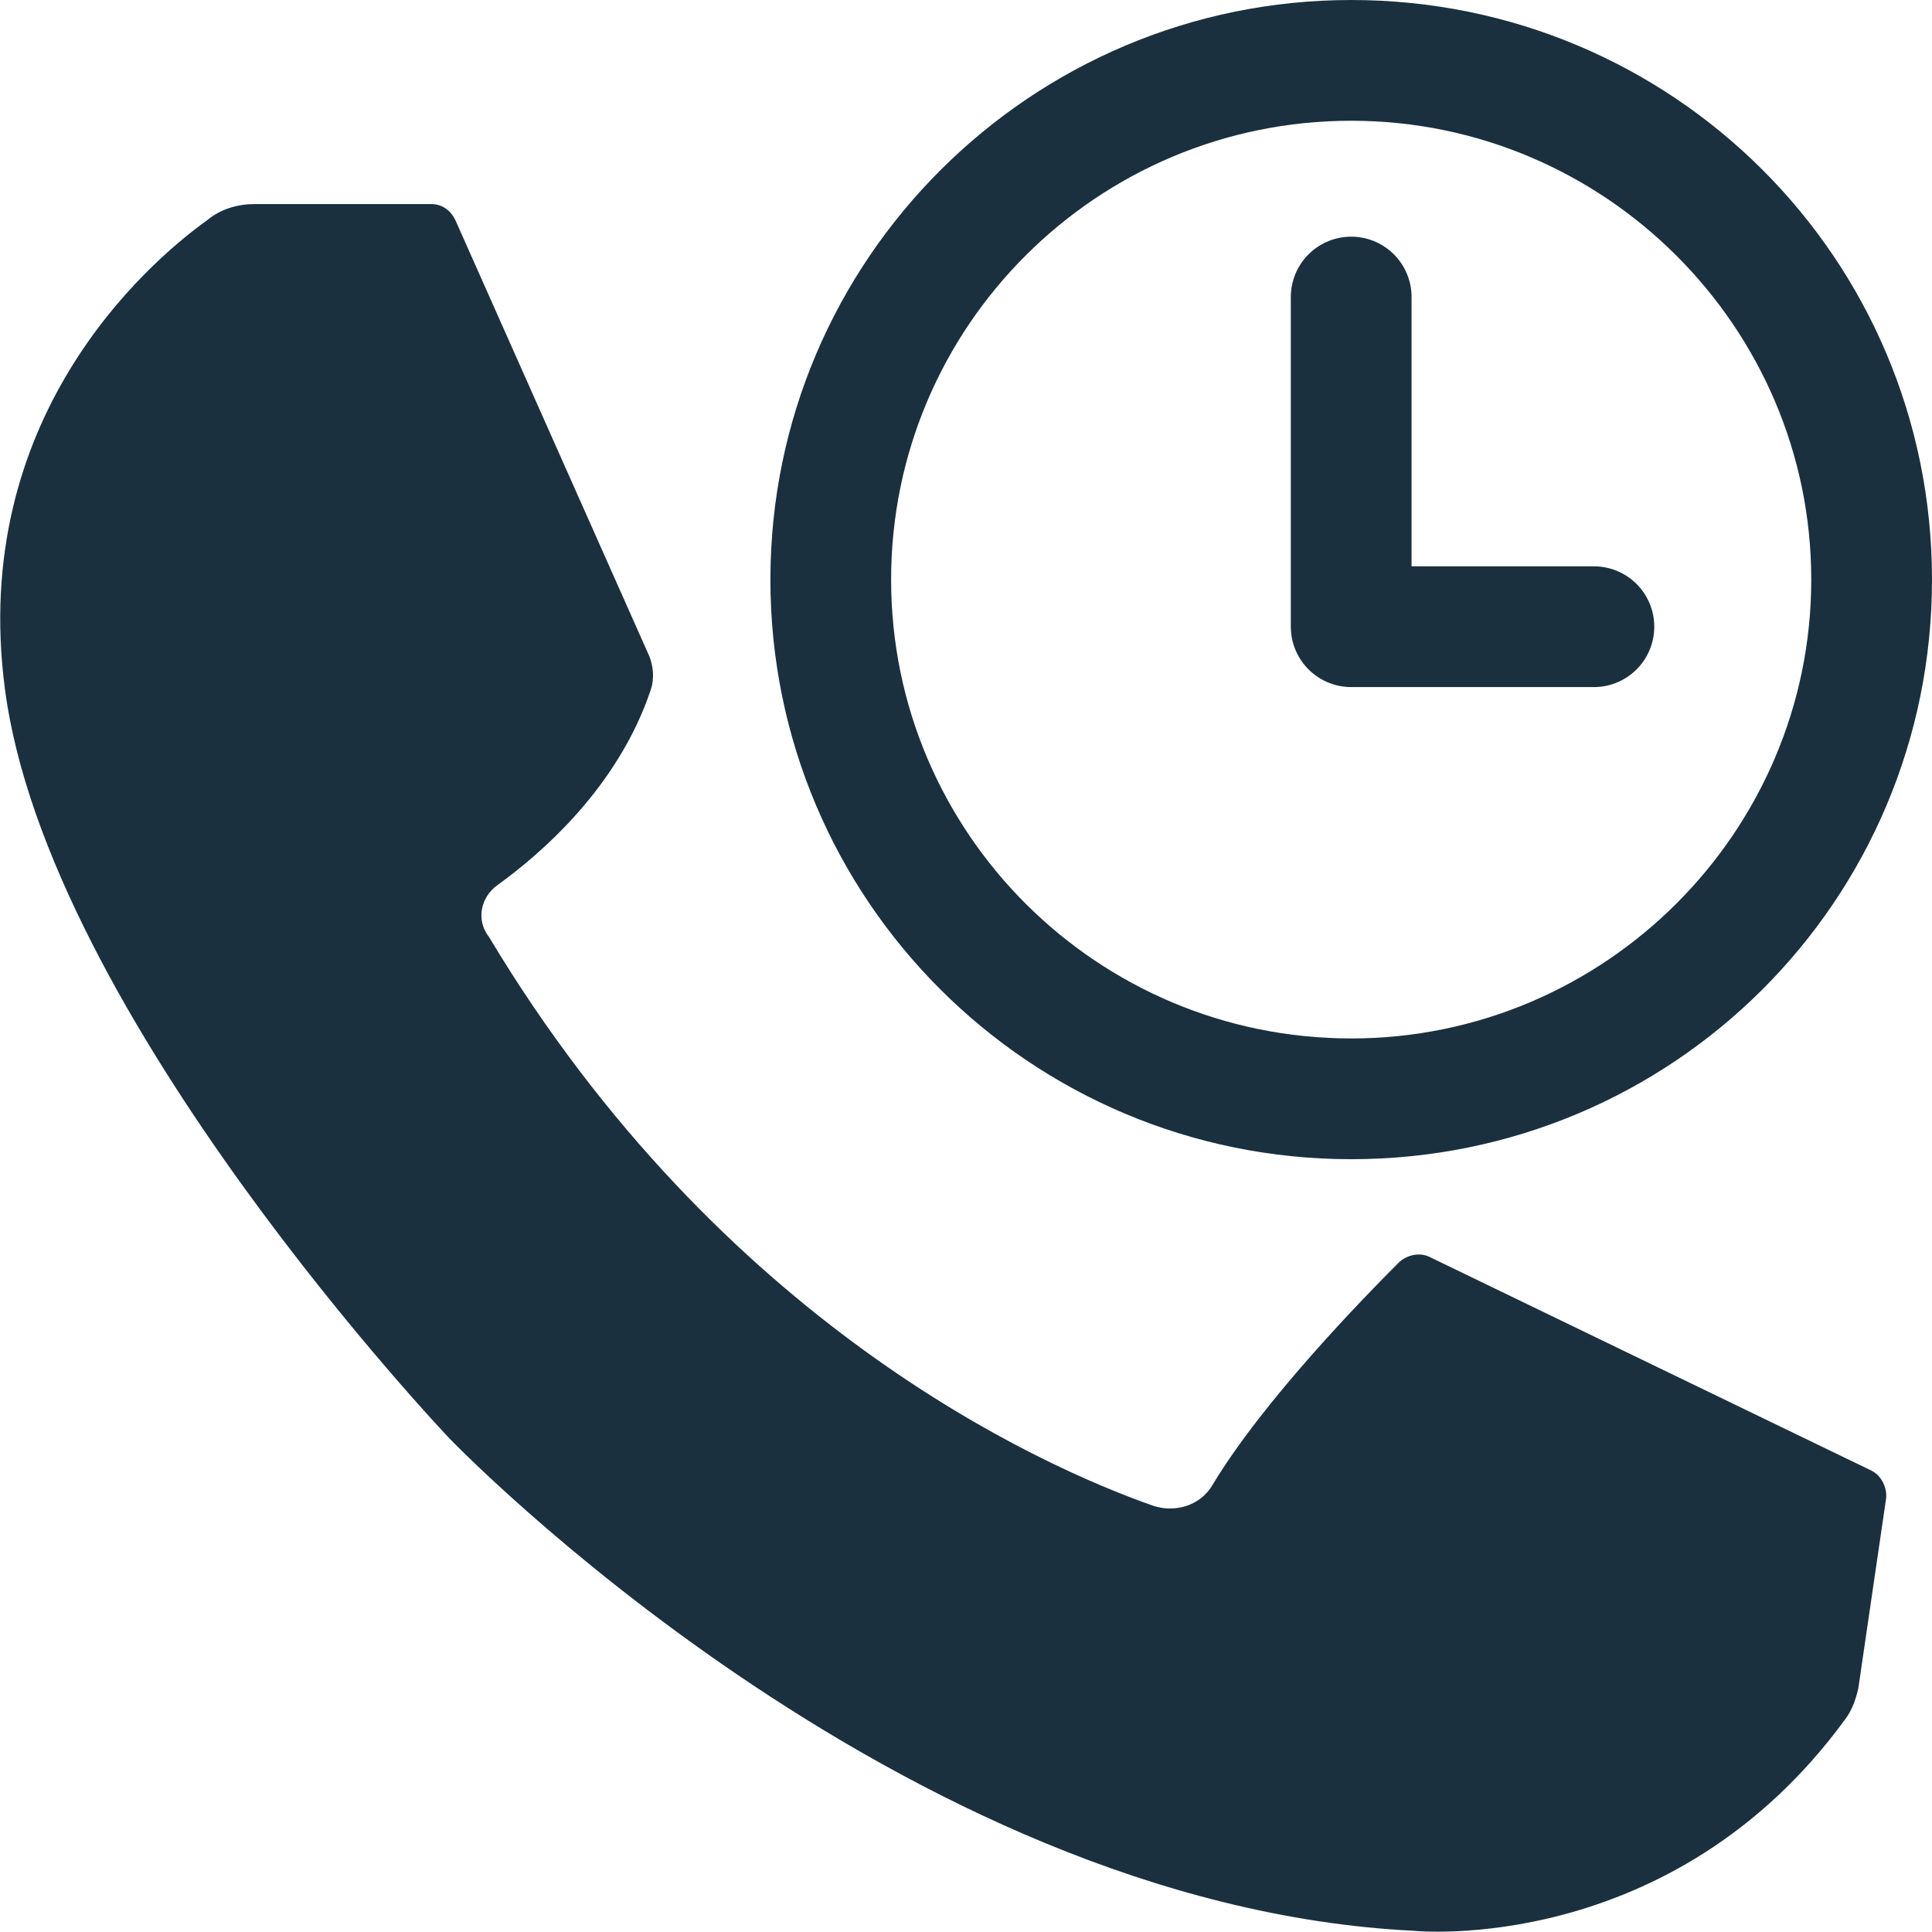 <?xml version="1.0" encoding="UTF-8"?>
<svg xmlns="http://www.w3.org/2000/svg" xmlns:xlink="http://www.w3.org/1999/xlink" width="50px" height="50px" viewBox="0 0 50 50" version="1.1">
<g id="surface1">
<path style=" stroke:none;fill-rule:nonzero;fill:rgb(10.588%,18.824%,24.314%);fill-opacity:1;" d="M 16.812 17 L 11.781 5.688 C 11.656 5.438 11.438 5.281 11.156 5.281 L 6.594 5.281 C 6.156 5.281 5.719 5.406 5.375 5.688 C 3.719 6.875 -0.781 10.875 0.125 17.812 C 1.219 26.281 11.625 37.219 11.625 37.219 C 11.625 37.219 23.219 49.312 36.594 49.969 C 36.594 49.969 43.25 50.656 47.75 44.5 C 47.938 44.25 48.031 43.969 48.094 43.688 L 48.812 38.781 C 48.844 38.5 48.688 38.188 48.438 38.062 L 37 32.531 C 36.75 32.406 36.438 32.469 36.219 32.656 C 35.281 33.594 32.688 36.25 31.375 38.438 C 31.062 38.969 30.406 39.156 29.844 38.969 C 26.906 37.938 18.656 34.25 12.656 24.25 C 12.312 23.812 12.438 23.219 12.875 22.906 C 14 22.094 16 20.375 16.844 17.844 C 16.938 17.562 16.906 17.25 16.812 17 Z M 16.812 17 "/>
<path style="fill:none;stroke-width:1;stroke-linecap:round;stroke-linejoin:round;stroke:rgb(10.588%,18.824%,24.314%);stroke-opacity:1;stroke-miterlimit:10;" d="M 13.2 5.19 L 11.19 5.19 L 11.19 2.46 " transform="matrix(3.125,0,0,3.125,0,0)"/>
<path style=" stroke:none;fill-rule:nonzero;fill:rgb(10.588%,18.824%,24.314%);fill-opacity:1;" d="M 34.969 3.125 C 41.531 3.125 46.875 8.469 46.875 15 C 46.875 21.531 41.531 26.875 34.969 26.875 C 28.406 26.875 23.062 21.562 23.062 15 C 23.062 8.438 28.406 3.125 34.969 3.125 M 34.969 0 C 26.688 0 19.938 6.719 19.938 15 C 19.938 23.281 26.656 30 34.969 30 C 43.281 30 50 23.312 50 15 C 50 6.688 43.281 0 34.969 0 Z M 34.969 0 "/>
</g>
</svg>
